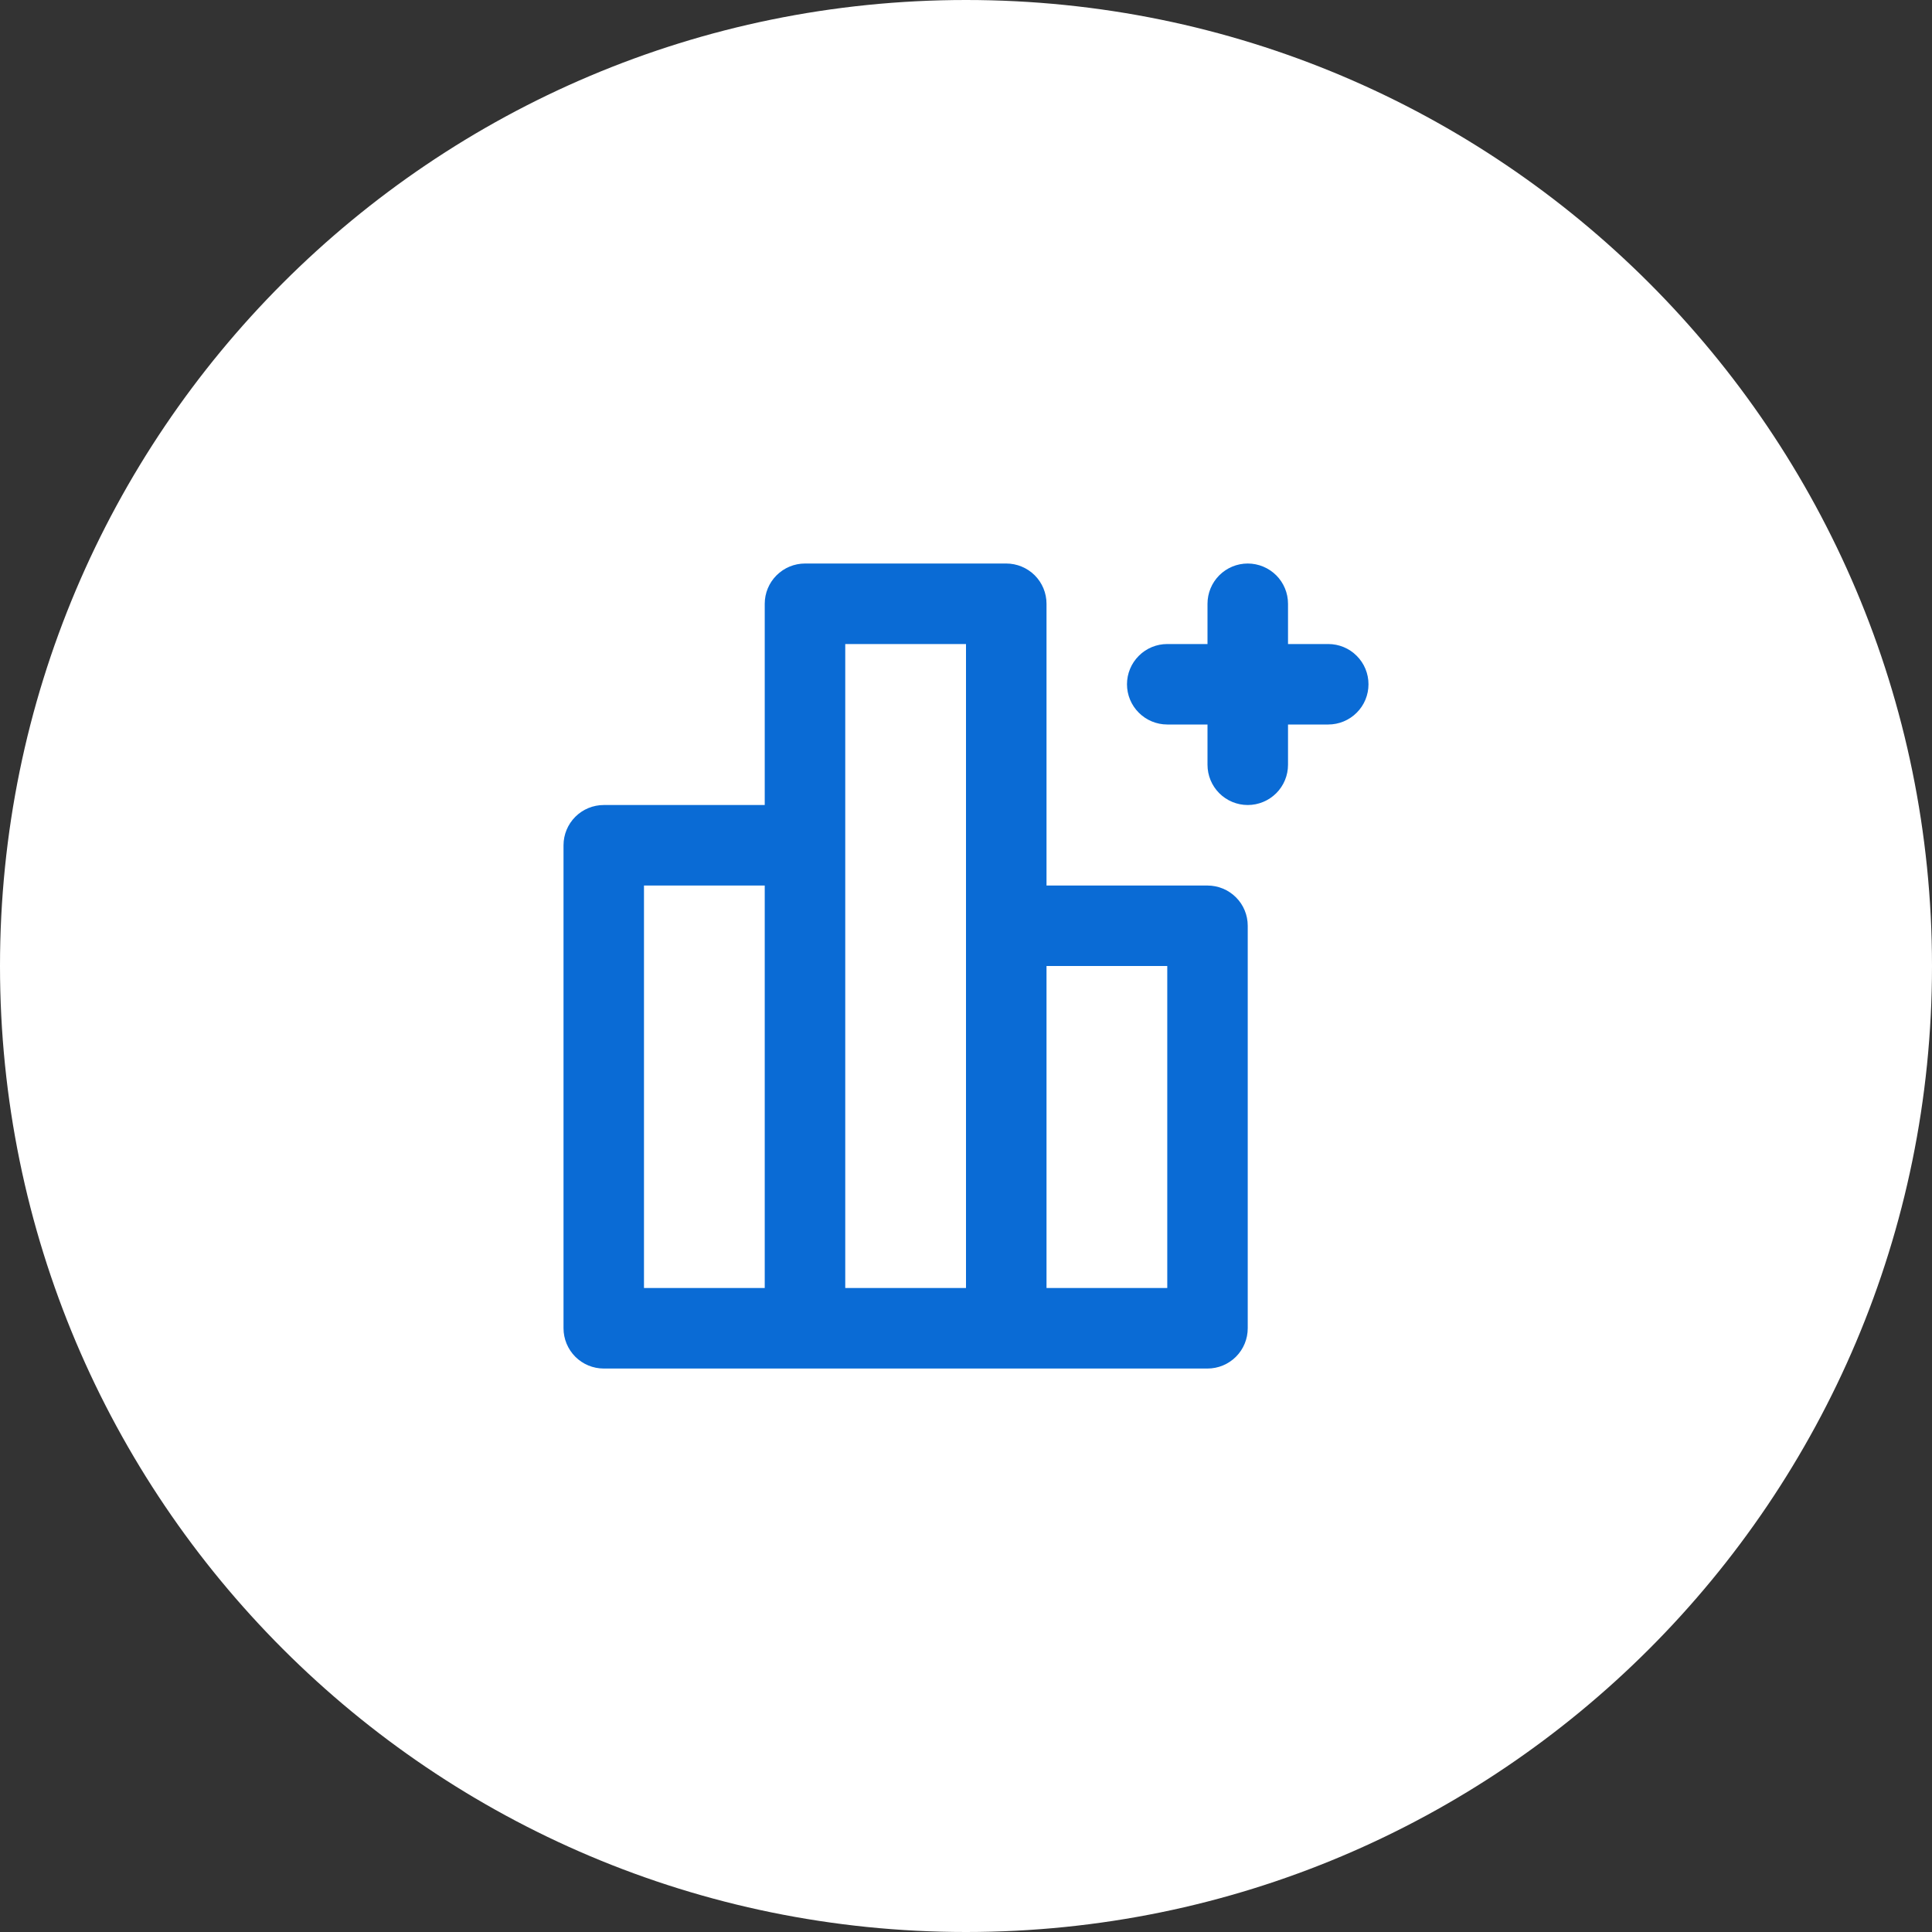 <?xml version="1.0" encoding="UTF-8"?> <svg xmlns="http://www.w3.org/2000/svg" width="40" height="40" viewBox="0 0 40 40" fill="none"><rect x="0" y="0" width="40" height="40" fill="#333333" stroke="none"/><path d="M0 20C0 8.954 8.954 0 20 0C31.046 0 40 8.954 40 20C40 31.046 31.046 40 20 40C8.954 40 0 31.046 0 20Z" fill="white"></path><path d="M25 18.334H21.667V12.5C21.667 12.279 21.579 12.067 21.423 11.911C21.266 11.755 21.054 11.667 20.833 11.667H16.667C16.446 11.667 16.234 11.755 16.078 11.911C15.921 12.067 15.833 12.279 15.833 12.5V16.667H12.5C12.279 16.667 12.067 16.755 11.911 16.911C11.755 17.067 11.667 17.279 11.667 17.5V27.5C11.667 27.721 11.755 27.933 11.911 28.09C12.067 28.246 12.279 28.334 12.5 28.334H25C25.221 28.334 25.433 28.246 25.589 28.09C25.746 27.933 25.833 27.721 25.833 27.5V19.167C25.833 18.946 25.746 18.734 25.589 18.578C25.433 18.422 25.221 18.334 25 18.334ZM15.833 26.667H13.333V18.334H15.833V26.667ZM20 26.667H17.5V13.334H20V26.667ZM24.167 26.667H21.667V20H24.167V26.667ZM27.5 13.334H26.667V12.5C26.667 12.279 26.579 12.067 26.423 11.911C26.266 11.755 26.054 11.667 25.833 11.667C25.612 11.667 25.4 11.755 25.244 11.911C25.088 12.067 25 12.279 25 12.5V13.334H24.167C23.946 13.334 23.734 13.421 23.578 13.578C23.421 13.734 23.333 13.946 23.333 14.167C23.333 14.388 23.421 14.6 23.578 14.756C23.734 14.912 23.946 15 24.167 15H25V15.834C25 16.055 25.088 16.267 25.244 16.423C25.4 16.579 25.612 16.667 25.833 16.667C26.054 16.667 26.266 16.579 26.423 16.423C26.579 16.267 26.667 16.055 26.667 15.834V15H27.5C27.721 15 27.933 14.912 28.089 14.756C28.246 14.6 28.333 14.388 28.333 14.167C28.333 13.946 28.246 13.734 28.089 13.578C27.933 13.421 27.721 13.334 27.5 13.334Z" fill="#0A6BD5"></path></svg> 